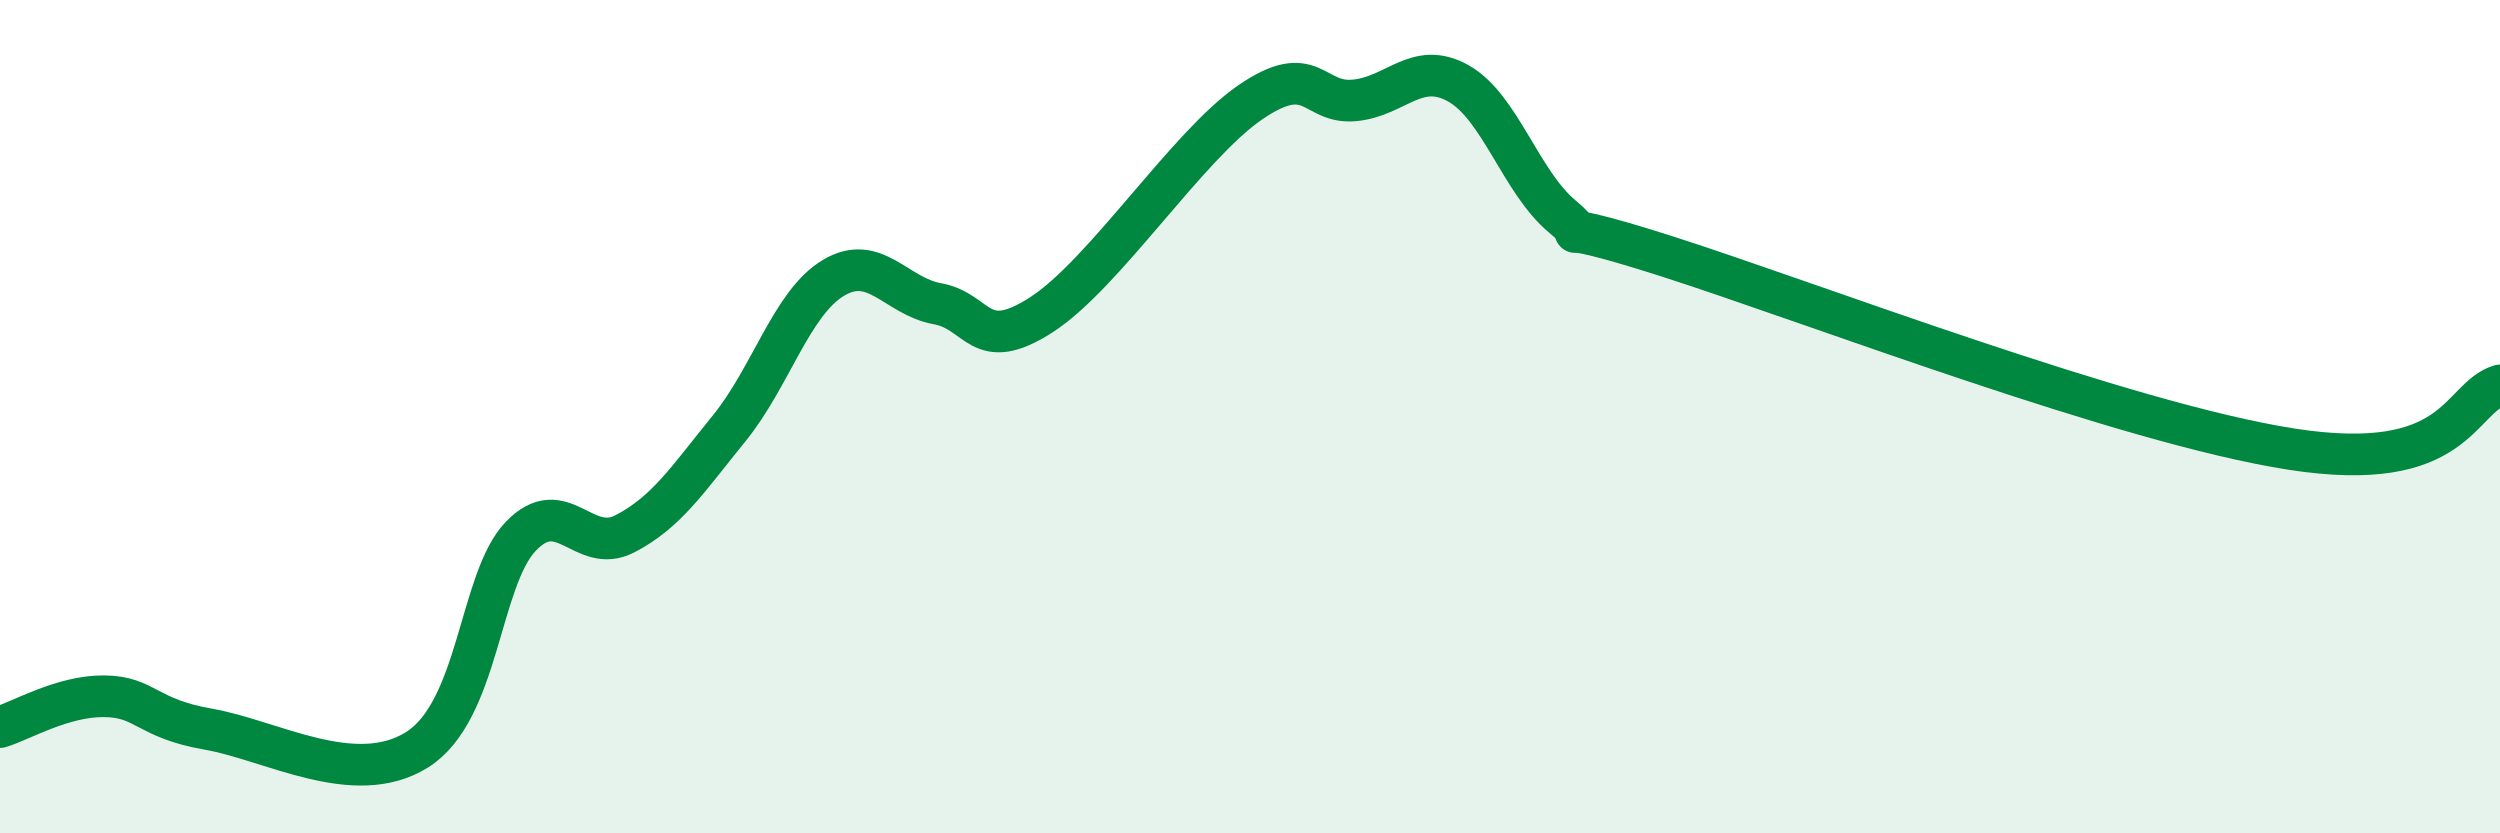 
    <svg width="60" height="20" viewBox="0 0 60 20" xmlns="http://www.w3.org/2000/svg">
      <path
        d="M 0,17.45 C 0.5,17.3 1.5,16.7 2.5,16.71 C 3.5,16.72 3.5,17.24 5,17.5 C 6.5,17.76 8.5,18.93 10,18 C 11.5,17.07 11.5,13.91 12.5,12.87 C 13.5,11.83 14,13.33 15,12.81 C 16,12.29 16.5,11.51 17.5,10.28 C 18.5,9.05 19,7.27 20,6.67 C 21,6.07 21.5,7.11 22.5,7.29 C 23.5,7.47 23.5,8.52 25,7.55 C 26.5,6.58 28.5,3.49 30,2.46 C 31.5,1.43 31.5,2.5 32.5,2.41 C 33.5,2.32 34,1.44 35,2 C 36,2.56 36.5,4.37 37.5,5.2 C 38.5,6.03 36.5,5.03 40,6.15 C 43.5,7.27 51,10.16 55,10.78 C 59,11.4 59,9.56 60,9.25L60 20L0 20Z"
        fill="#008740"
        opacity="0.1"
        stroke-linecap="round"
        stroke-linejoin="round"
      />
      <path
        d="M 0,17.45 C 0.5,17.3 1.5,16.7 2.5,16.71 C 3.5,16.72 3.5,17.24 5,17.5 C 6.5,17.76 8.5,18.93 10,18 C 11.5,17.07 11.5,13.91 12.5,12.87 C 13.5,11.83 14,13.33 15,12.81 C 16,12.29 16.5,11.51 17.5,10.28 C 18.5,9.05 19,7.27 20,6.67 C 21,6.07 21.5,7.11 22.5,7.29 C 23.5,7.47 23.5,8.52 25,7.55 C 26.5,6.58 28.5,3.49 30,2.46 C 31.5,1.43 31.5,2.5 32.5,2.41 C 33.5,2.32 34,1.44 35,2 C 36,2.56 36.5,4.37 37.5,5.2 C 38.5,6.03 36.5,5.03 40,6.15 C 43.5,7.27 51,10.16 55,10.78 C 59,11.4 59,9.56 60,9.25"
        stroke="#008740"
        stroke-width="1"
        fill="none"
        stroke-linecap="round"
        stroke-linejoin="round"
      />
    </svg>
  